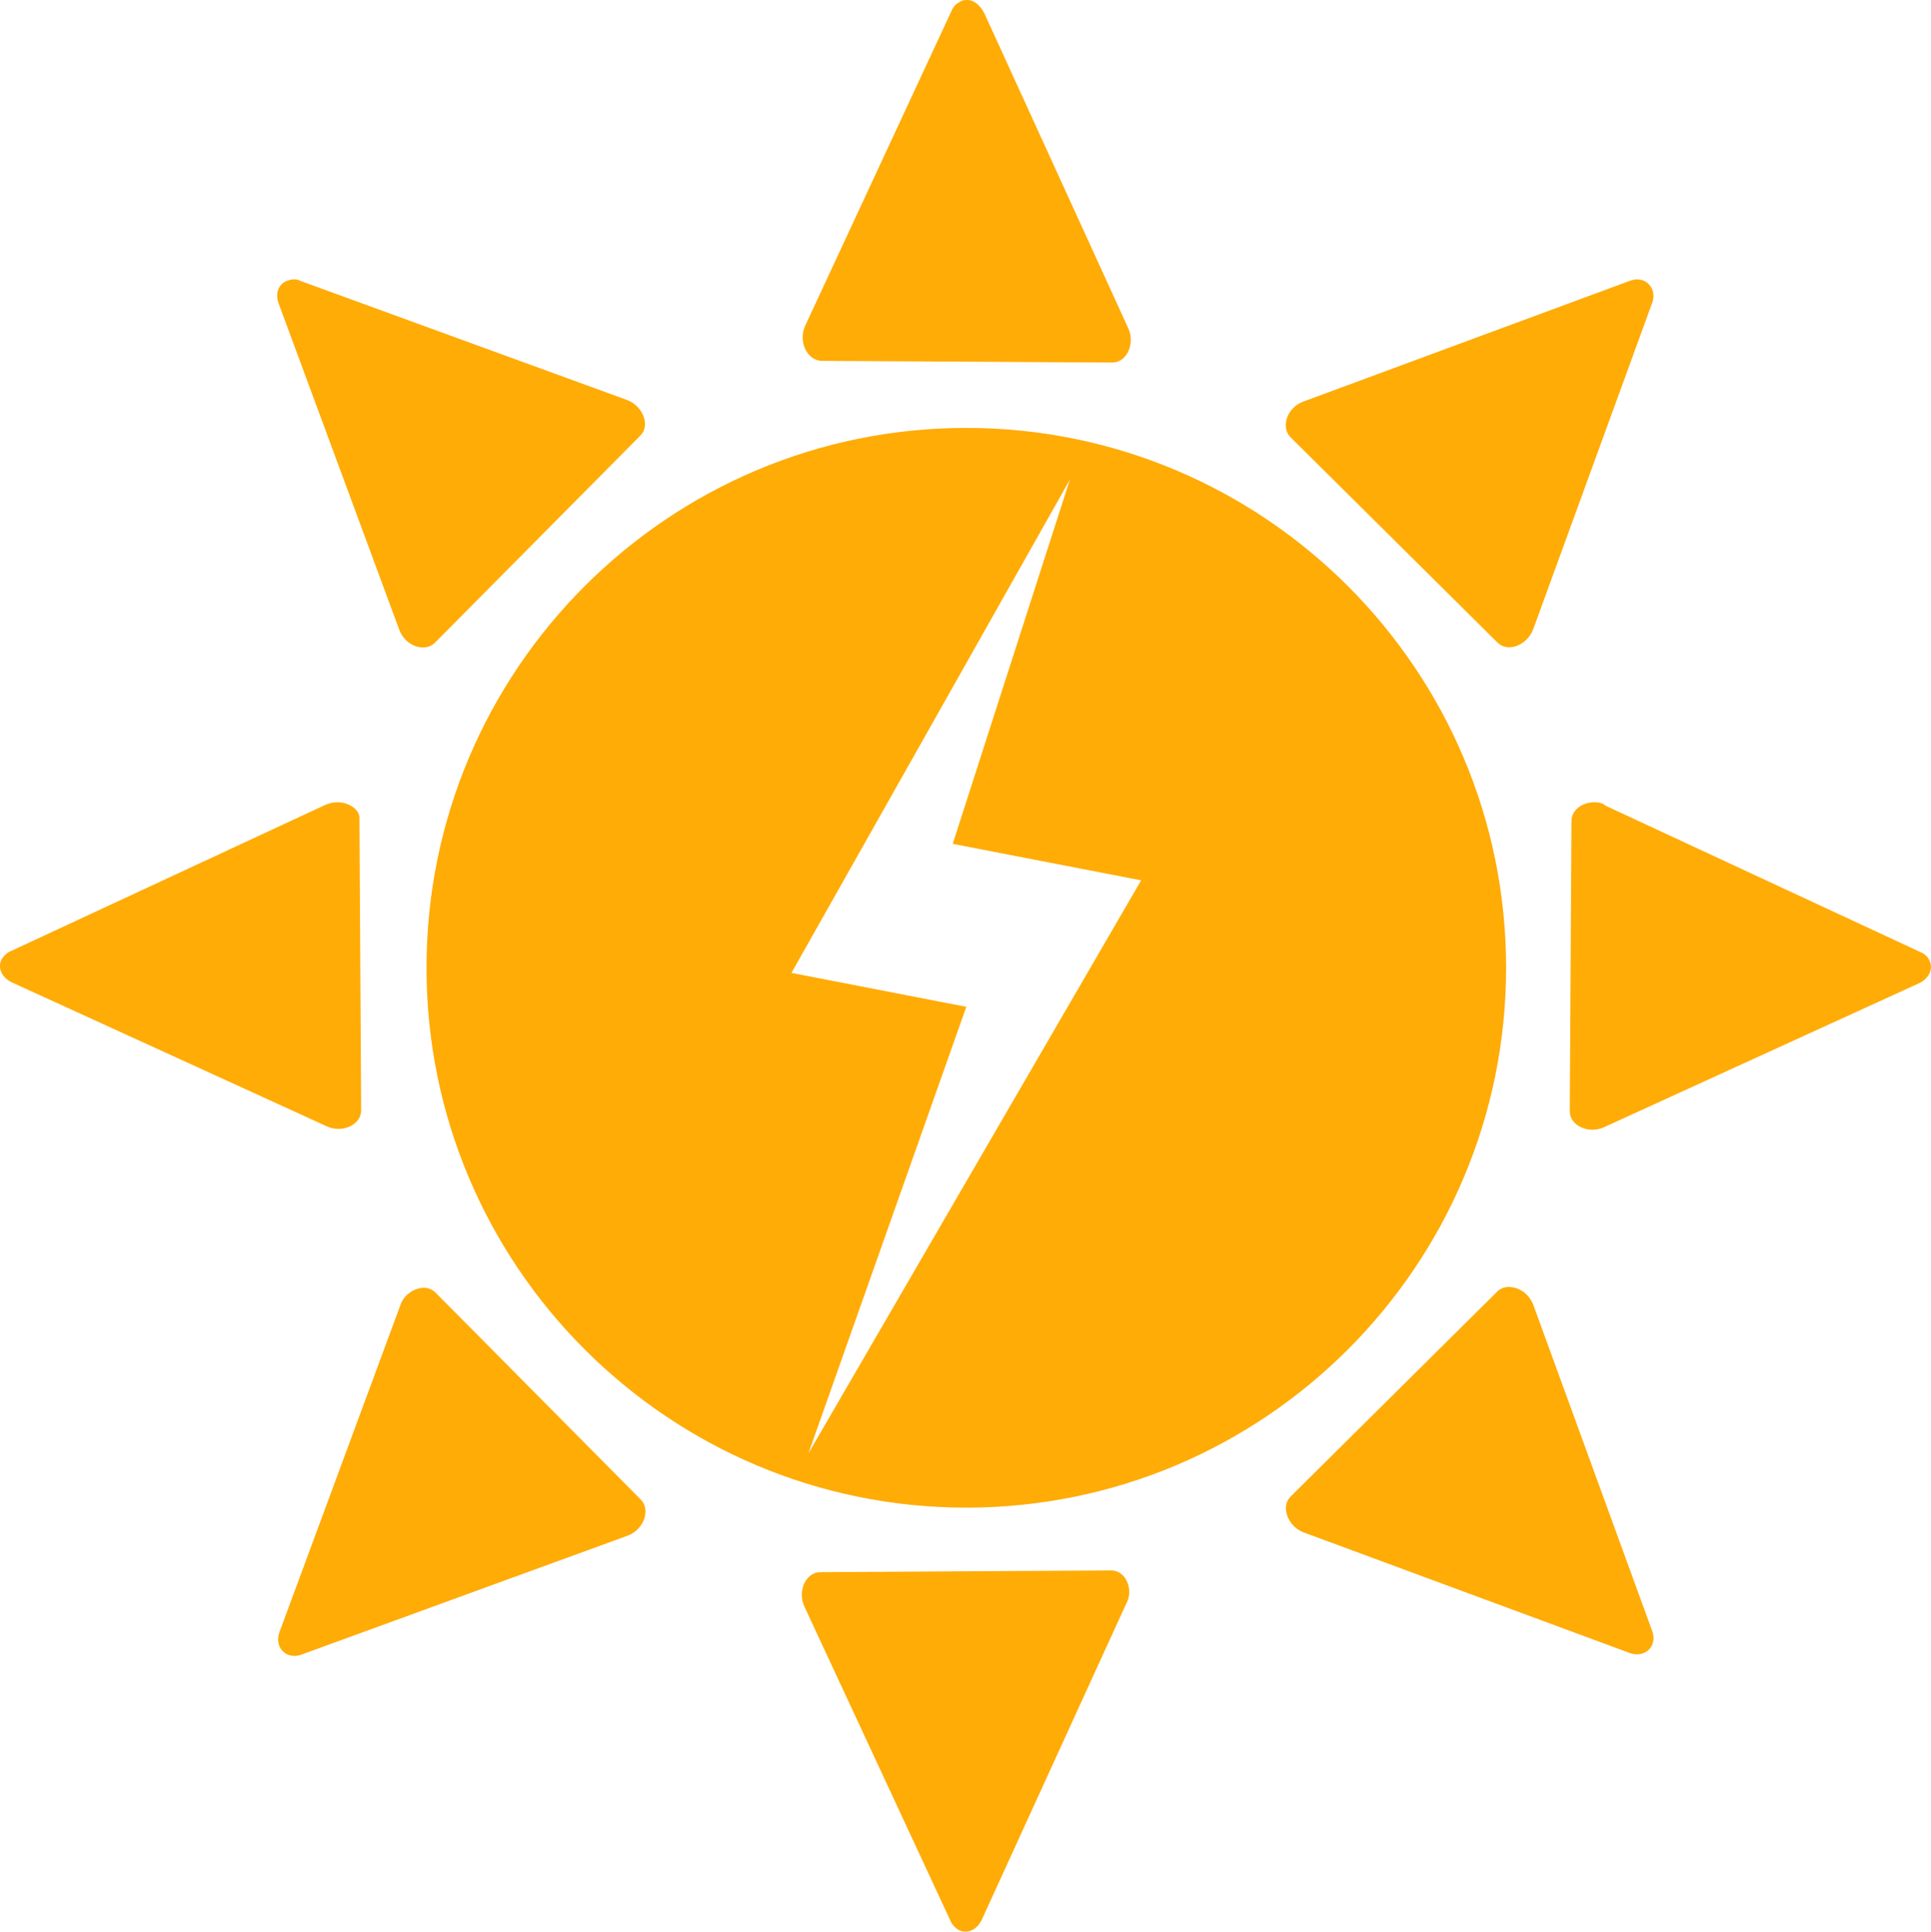 <?xml version="1.0" encoding="UTF-8"?>
<svg id="Layer_2" data-name="Layer 2" xmlns="http://www.w3.org/2000/svg" viewBox="0 0 227.51 227.57">
  <defs>
    <style>
      .cls-1 {
        fill: #ffac07;
        stroke-width: 0px;
      }
    </style>
  </defs>
  <g id="Layer_1-2" data-name="Layer 1">
    <path class="cls-1" d="M113.75.01c-.3,0-.5.1-.8.3-.4.2-.7.6-.9,1.1l-8.6,18.5-8.6,18.5c-.8,1.8.2,4,1.9,4.1l17.1.1,17.2.1c1.7,0,2.7-2.2,1.9-4l-8.5-18.6L115.95,1.51c-.6-1.1-1.4-1.6-2.2-1.5ZM192.85,32.91c-.3,0-.6.1-.9.2l-19.2,7.1-19.2,7.1c-1.9.7-2.7,3-1.5,4.2l12.2,12.1,12.2,12.1c1.2,1.2,3.5.3,4.2-1.6l7-19.2,7-19.2c.2-.5.2-1,.1-1.4-.3-.9-1-1.4-1.9-1.4ZM34.75,32.91c-.2,0-.5,0-.7.1-1.2.3-1.7,1.5-1.2,2.8l7.1,19.2,7.1,19.2c.7,1.9,3,2.7,4.2,1.5l12.1-12.2,12.1-12.2c1.2-1.2.3-3.5-1.6-4.2l-19.2-7-19.2-7c-.2-.1-.4-.2-.7-.2h0ZM113.85,50.41c-35.1,0-63.6,28.5-63.6,63.6s28.5,63.6,63.6,63.6,63.6-28.5,63.6-63.6c0-35.1-28.5-63.6-63.6-63.6ZM126.05,56.51l-13.8,42.9,22.2,4.3-39.2,67.5,18.6-52.6-20.6-4,32.8-58.1ZM39.75,94.51c-.5,0-.9.1-1.4.3l-18.5,8.6L1.35,112.01c-.5.2-.8.5-1.1.9-.6,1-.1,2.2,1.1,2.8l18.6,8.5,18.6,8.5c1.8.8,4-.2,4-1.9l-.1-17.1-.1-17.2c.1-1.1-1.2-2-2.6-2h0ZM187.85,94.51c-1.4,0-2.7.9-2.7,2.2l-.1,17.1-.1,17.1c0,1.7,2.2,2.7,4,1.9l18.6-8.5,18.6-8.5c1.2-.6,1.7-1.8,1.1-2.8-.2-.4-.6-.7-1.1-.9l-18.5-8.6-18.5-8.6c-.3-.3-.8-.4-1.3-.4ZM177.75,151.61c-.5,0-1,.2-1.3.5l-12.2,12.1-12.2,12.1c-1.2,1.2-.3,3.5,1.5,4.2l19.2,7.1,19.2,7.1c1.3.5,2.5-.1,2.8-1.2.1-.4.1-.9-.1-1.4l-7-19.2-7-19.2c-.5-1.3-1.7-2.1-2.9-2.1h0ZM49.95,151.71c-1.1,0-2.4.8-2.8,2.1l-7.1,19.2-7.1,19.2c-.5,1.3.1,2.5,1.2,2.8.4.1.9.1,1.4-.1l19.2-7,19.2-7c1.9-.7,2.7-3,1.6-4.2l-12.1-12.2-12.1-12.2c-.4-.4-.9-.6-1.4-.6ZM130.95,185.01l-17.2.1-17.1.1c-1.7,0-2.7,2.2-1.9,4l8.6,18.5,8.6,18.5c.2.5.5.8.9,1.1,1,.6,2.2.1,2.8-1.1l8.5-18.6,8.5-18.6c1-1.7,0-4-1.7-4"/>
  </g>
</svg>